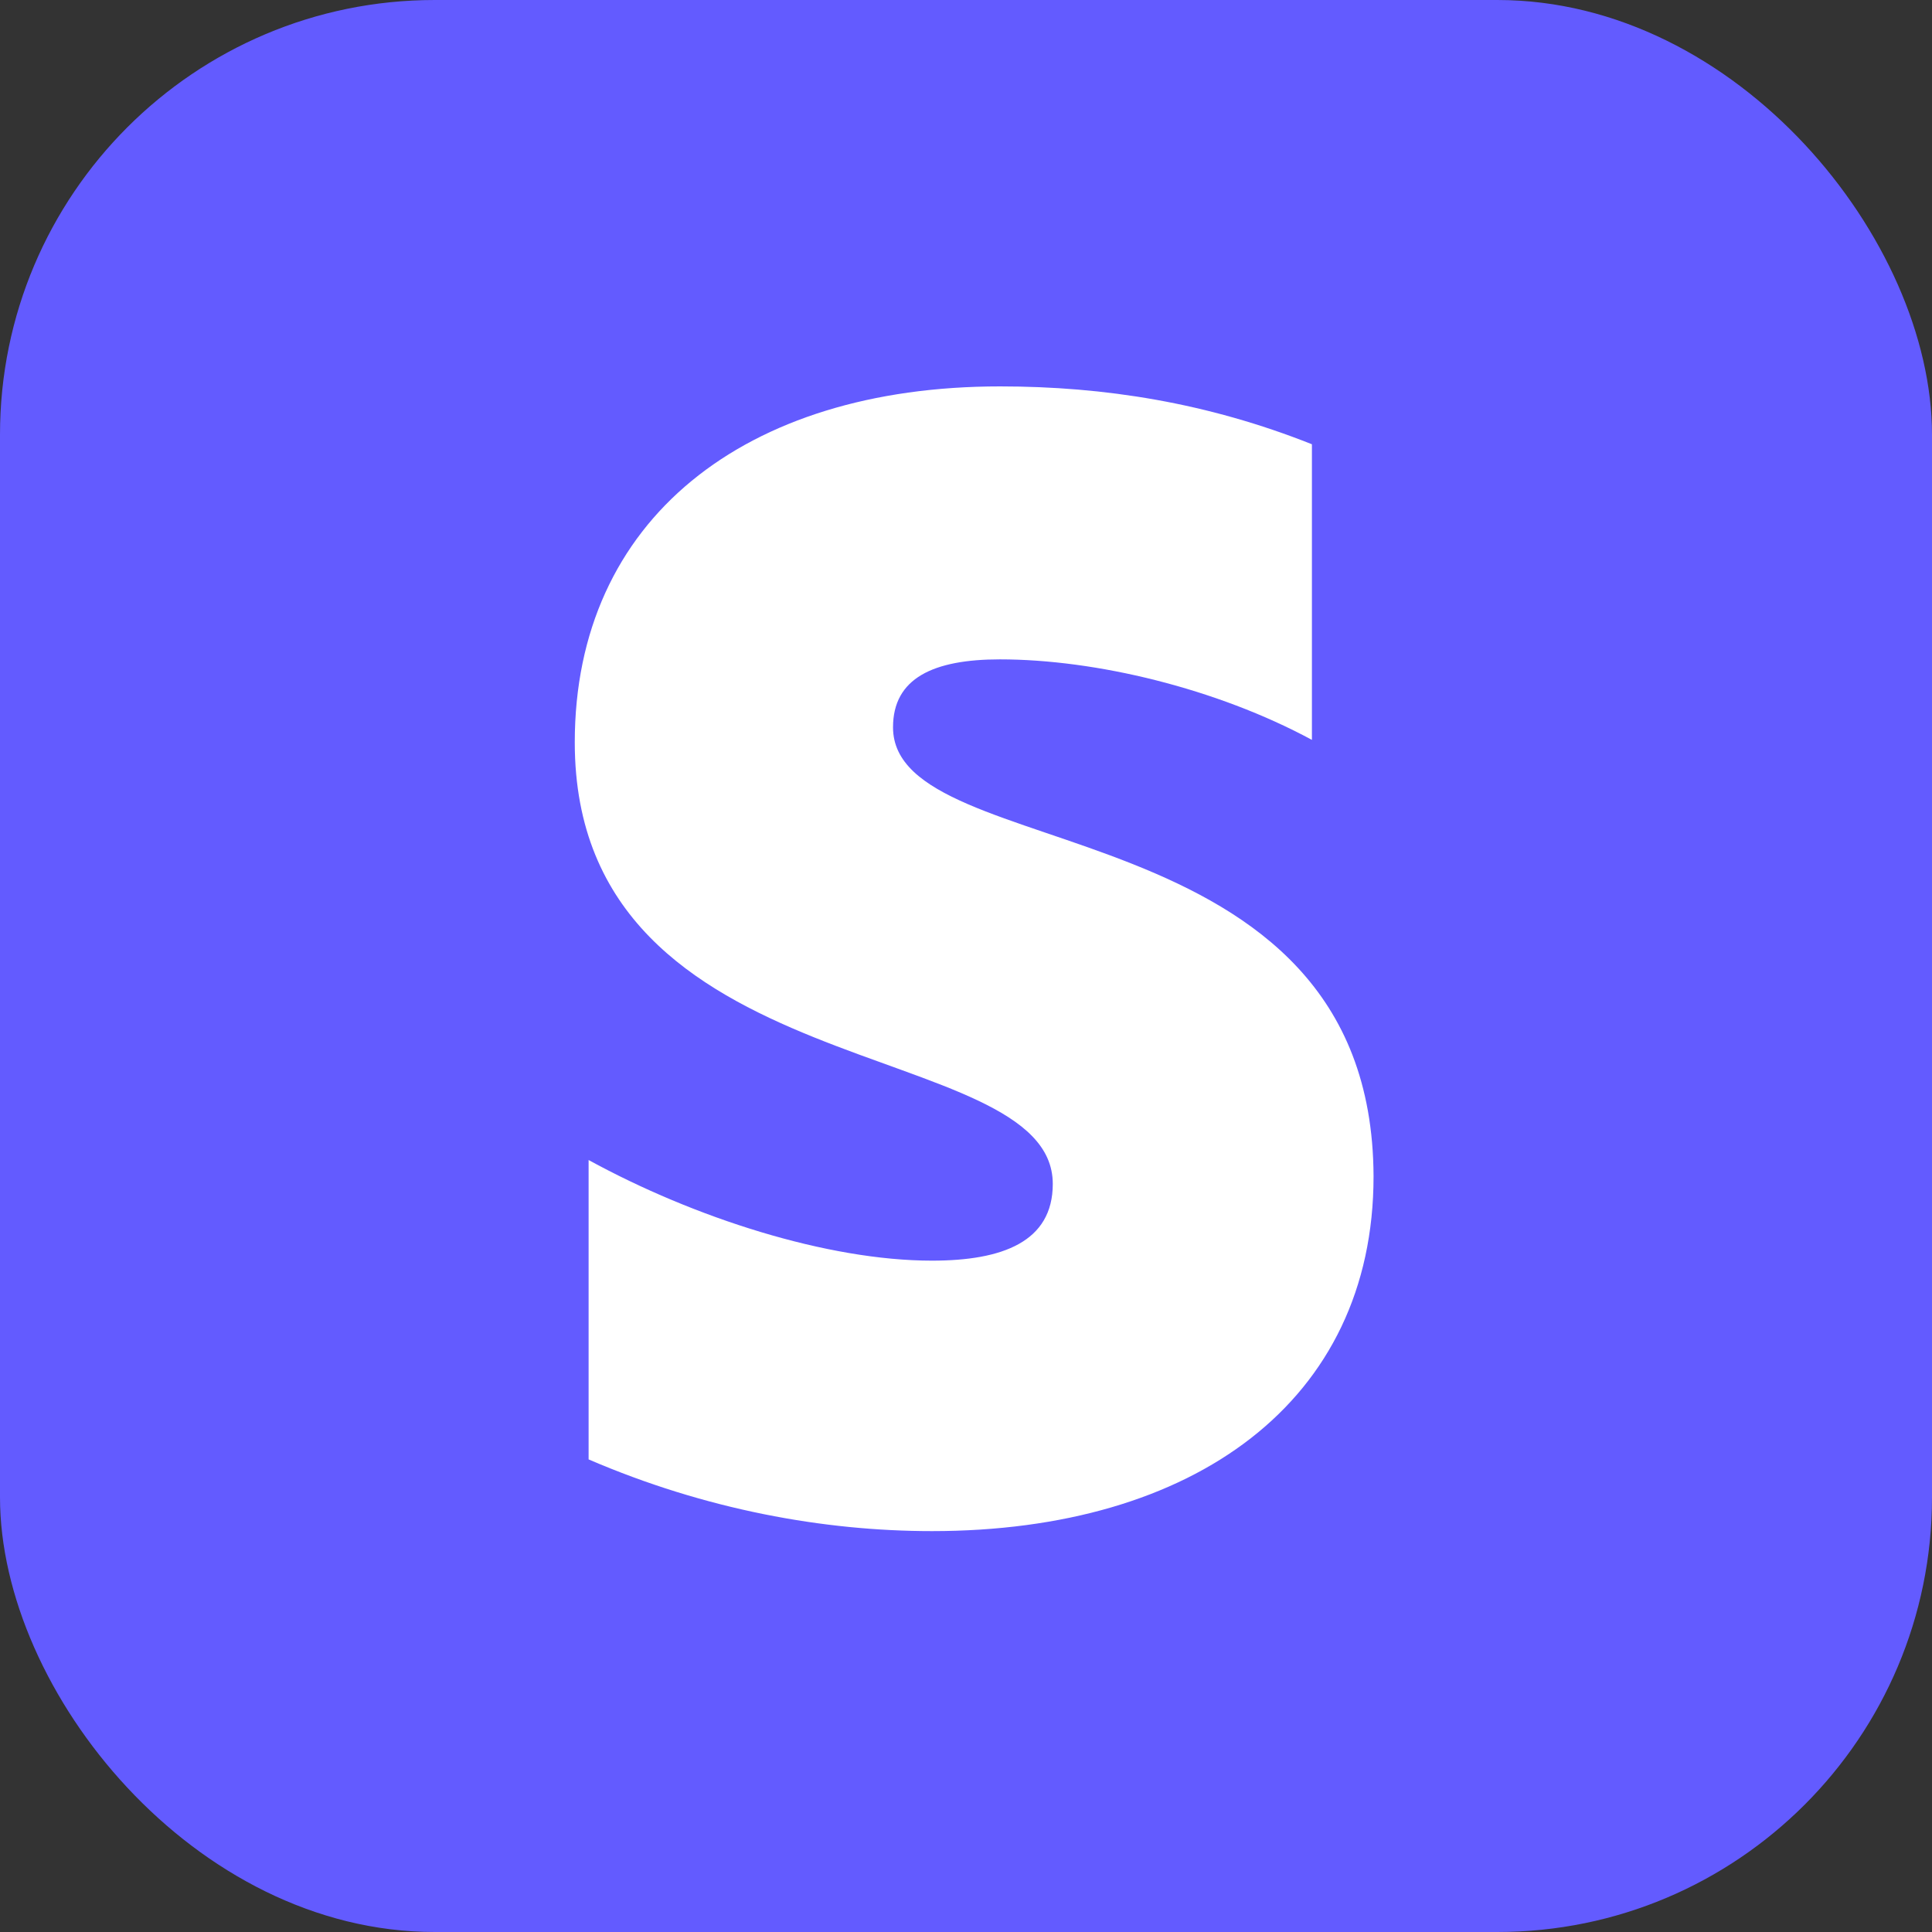 <svg xmlns="http://www.w3.org/2000/svg" width="800" height="800" fill="none"><rect width="100%" height="100%" fill="#333333" stroke="none"/><rect width="800" height="800" fill="#635BFF" rx="180"/><path fill="#fff" fill-rule="evenodd" d="M369.782 301.158c0-20.314 16.669-28.127 44.275-28.127 39.587 0 89.591 11.98 129.178 33.336V183.96C500.002 166.771 457.29 160 414.057 160 308.319 160 238 215.213 238 307.409c0 143.762 197.934 120.844 197.934 182.828 0 23.961-20.835 31.774-50.004 31.774-43.233 0-98.446-17.71-142.2-41.67V604.31c48.441 20.835 97.404 29.69 142.2 29.69 108.343 0 182.828-53.651 182.828-146.888-.521-155.222-198.976-127.615-198.976-185.954z" clip-rule="evenodd"/></svg>